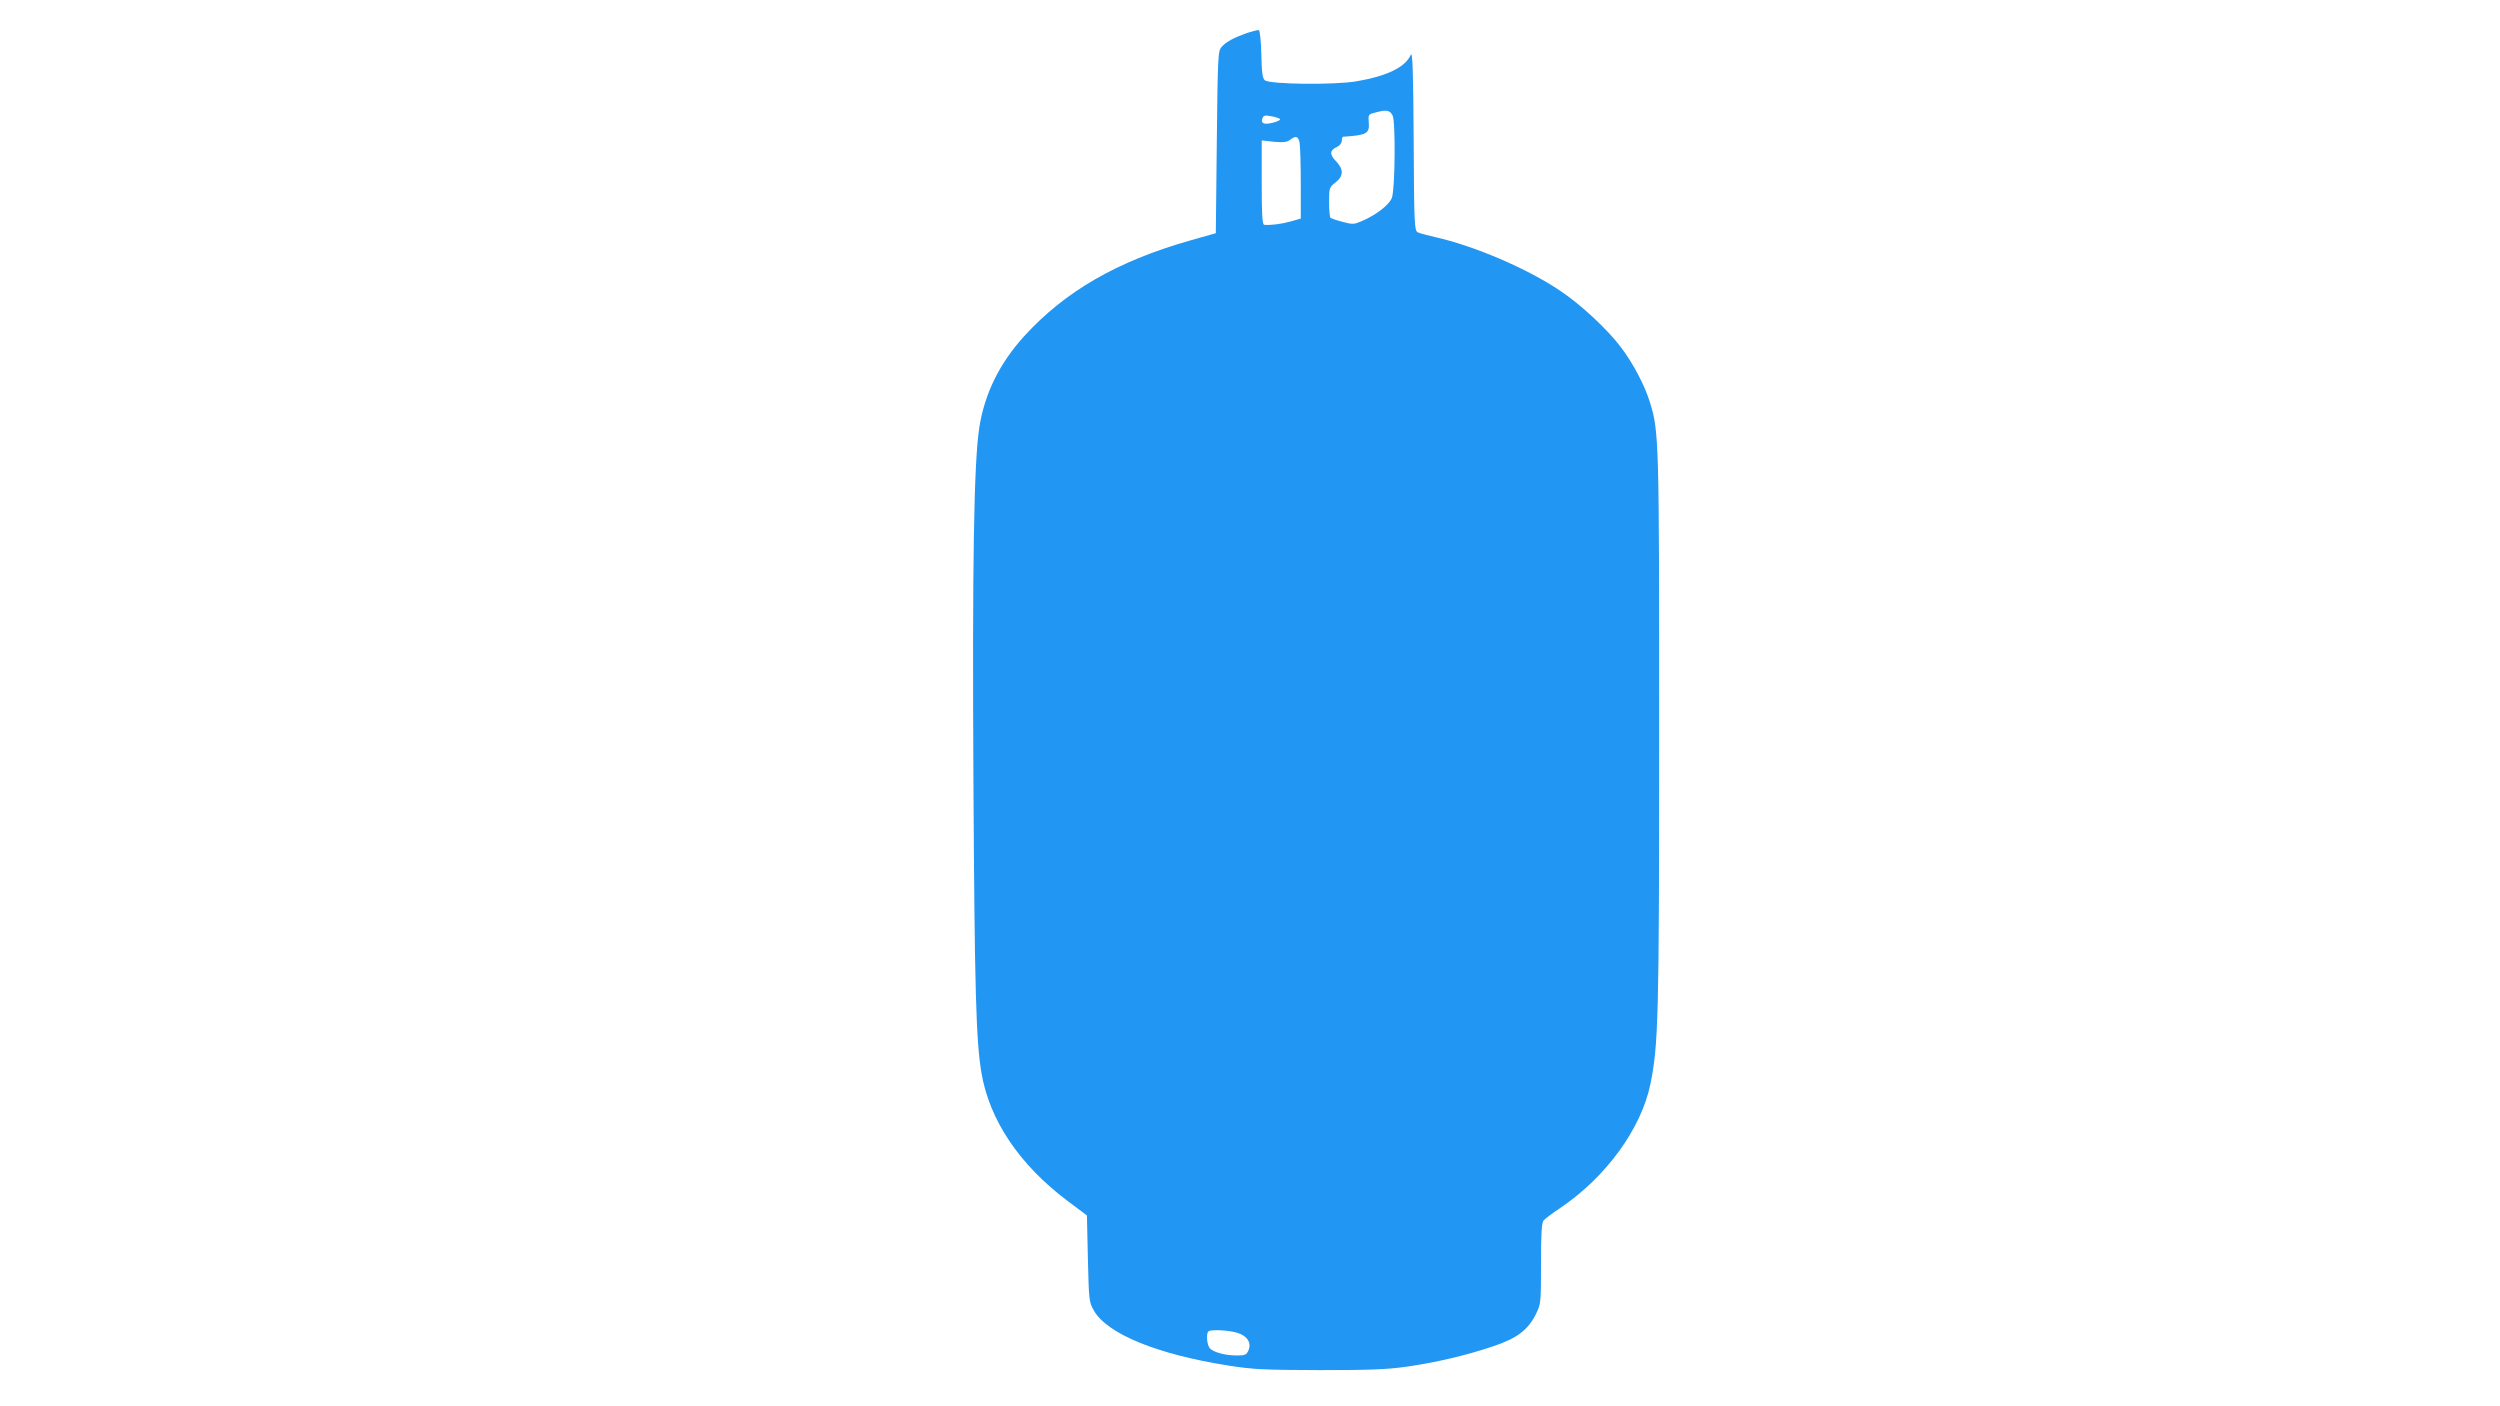 <?xml version="1.0" standalone="no"?>
<!DOCTYPE svg PUBLIC "-//W3C//DTD SVG 20010904//EN"
 "http://www.w3.org/TR/2001/REC-SVG-20010904/DTD/svg10.dtd">
<svg version="1.0" xmlns="http://www.w3.org/2000/svg"
 width="1280pt" height="720pt" viewBox="0 0 1280 720"
 preserveAspectRatio="xMidYMid meet">
<g transform="translate(0,720) scale(0.1,-0.1)"
fill="#2196f3" stroke="none">
<path d="M6384 7031 c-69 -25 -106 -45 -129 -71 -19 -21 -20 -40 -25 -488 l-5
-466 -134 -38 c-372 -106 -638 -260 -847 -489 -127 -140 -203 -295 -230 -468
-28 -181 -36 -701 -30 -1811 6 -1063 13 -1327 41 -1493 41 -242 194 -470 440
-655 l100 -75 5 -221 c5 -212 6 -223 30 -265 67 -120 326 -226 692 -283 126
-20 182 -22 468 -23 262 0 348 4 445 18 151 22 300 57 437 103 124 41 181 84
222 166 25 51 26 56 26 258 0 150 3 210 13 221 6 8 45 37 85 64 234 157 415
406 462 634 41 202 45 336 45 1811 0 1488 -1 1530 -47 1679 -26 86 -86 200
-148 282 -69 92 -205 219 -313 291 -168 113 -438 229 -639 274 -40 9 -81 20
-90 25 -16 9 -18 44 -20 472 -2 361 -6 456 -15 436 -28 -63 -120 -108 -276
-135 -115 -20 -445 -16 -471 5 -12 10 -16 39 -18 134 -2 69 -7 121 -13 123 -5
1 -33 -6 -61 -15z m746 -422 c16 -29 13 -383 -4 -423 -15 -36 -78 -85 -151
-117 -42 -18 -48 -19 -101 -5 -31 8 -59 18 -62 21 -4 4 -7 40 -7 81 0 72 1 75
33 100 42 33 42 67 2 109 -34 35 -32 56 6 73 14 7 24 20 24 32 0 11 3 20 8 20
120 8 135 16 130 74 -3 41 -3 41 42 52 51 13 66 9 80 -17z m-577 -18 c5 -5
-11 -13 -35 -19 -46 -12 -65 -4 -54 23 5 14 14 16 44 10 20 -3 41 -10 45 -14z
m101 -122 c3 -17 6 -112 6 -210 l0 -178 -52 -15 c-48 -13 -101 -20 -135 -17
-10 1 -13 51 -13 216 l0 216 63 -7 c48 -4 67 -2 82 10 30 23 42 19 49 -15z
m-319 -6093 c51 -15 74 -52 57 -90 -10 -23 -18 -26 -59 -26 -58 0 -117 15
-138 36 -15 15 -21 75 -8 87 10 11 104 7 148 -7z"/>
</g>
</svg>
